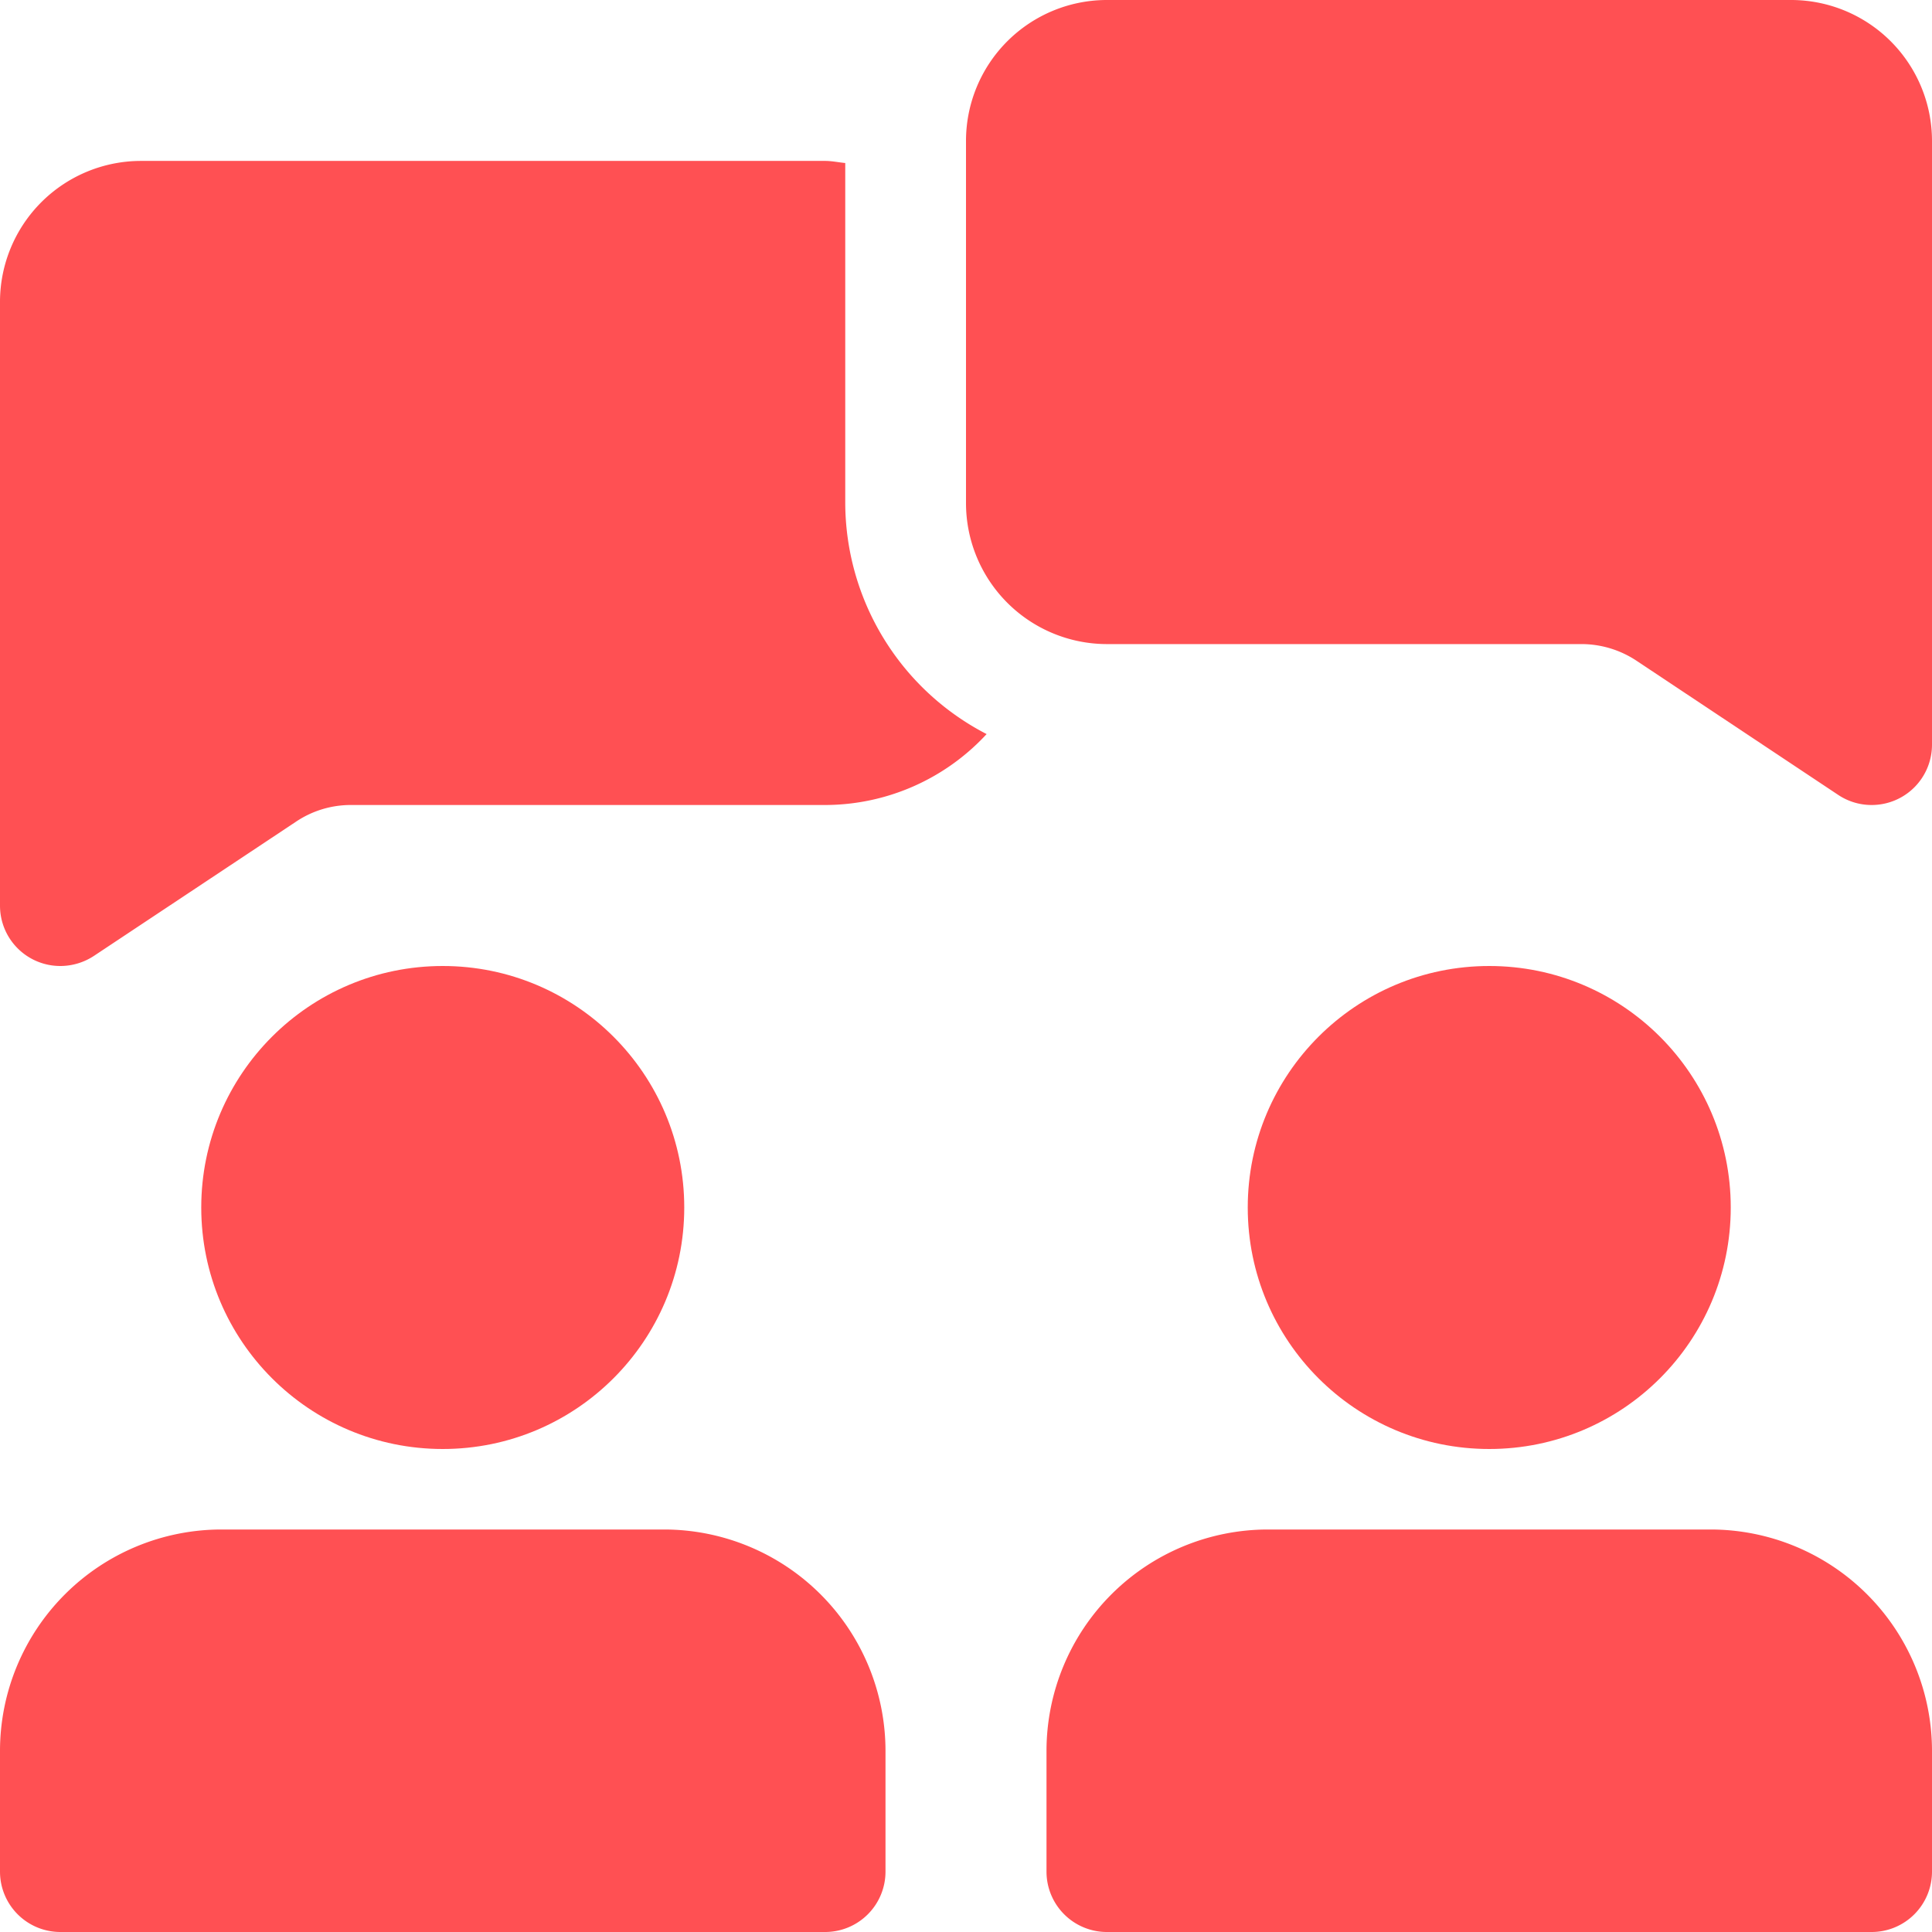 <?xml version="1.0" encoding="UTF-8"?> <svg xmlns="http://www.w3.org/2000/svg" width="24" height="24" viewBox="0 0 24 24"><g id="Group_12423" data-name="Group 12423" transform="translate(-12 -12)"><path id="Path_9283" data-name="Path 9283" d="M22.5,18.25V14.025c-.084-.008-.165-.026-.25-.026h-8.5A1.752,1.752,0,0,0,12,15.75v7.5a.749.749,0,0,0,.75.75.761.761,0,0,0,.416-.125l2.51-1.667A1.22,1.22,0,0,1,16.362,22h5.889a2.735,2.735,0,0,0,2.005-.881A3.242,3.242,0,0,1,22.5,18.25Z" fill="#ff5053"></path><path id="Path_9284" data-name="Path 9284" d="M35.25,22a.746.746,0,0,1-.416-.126l-2.5-1.663a1.239,1.239,0,0,0-.693-.21h-5.9A1.752,1.752,0,0,1,24,18.25v-4.5A1.751,1.751,0,0,1,25.75,12h8.5A1.751,1.751,0,0,1,36,13.75v7.5a.749.749,0,0,1-.75.75Z" fill="#ff5053"></path><circle id="Ellipse_17" data-name="Ellipse 17" cx="3" cy="3" r="3" transform="translate(14.5 24)" fill="#ff5053"></circle><circle id="Ellipse_18" data-name="Ellipse 18" cx="3" cy="3" r="3" transform="translate(27.5 24)" fill="#ff5053"></circle><path id="Path_9285" data-name="Path 9285" d="M20.25,31h-5.5A2.752,2.752,0,0,0,12,33.75v1.5a.75.75,0,0,0,.75.75h9.5a.75.75,0,0,0,.75-.75v-1.5A2.752,2.752,0,0,0,20.25,31Z" fill="#ff5053"></path><path id="Path_9286" data-name="Path 9286" d="M33.25,31h-5.5A2.752,2.752,0,0,0,25,33.75v1.5a.75.75,0,0,0,.75.75h9.5a.75.75,0,0,0,.75-.75v-1.5A2.752,2.752,0,0,0,33.25,31Z" fill="#ff5053"></path></g></svg> 